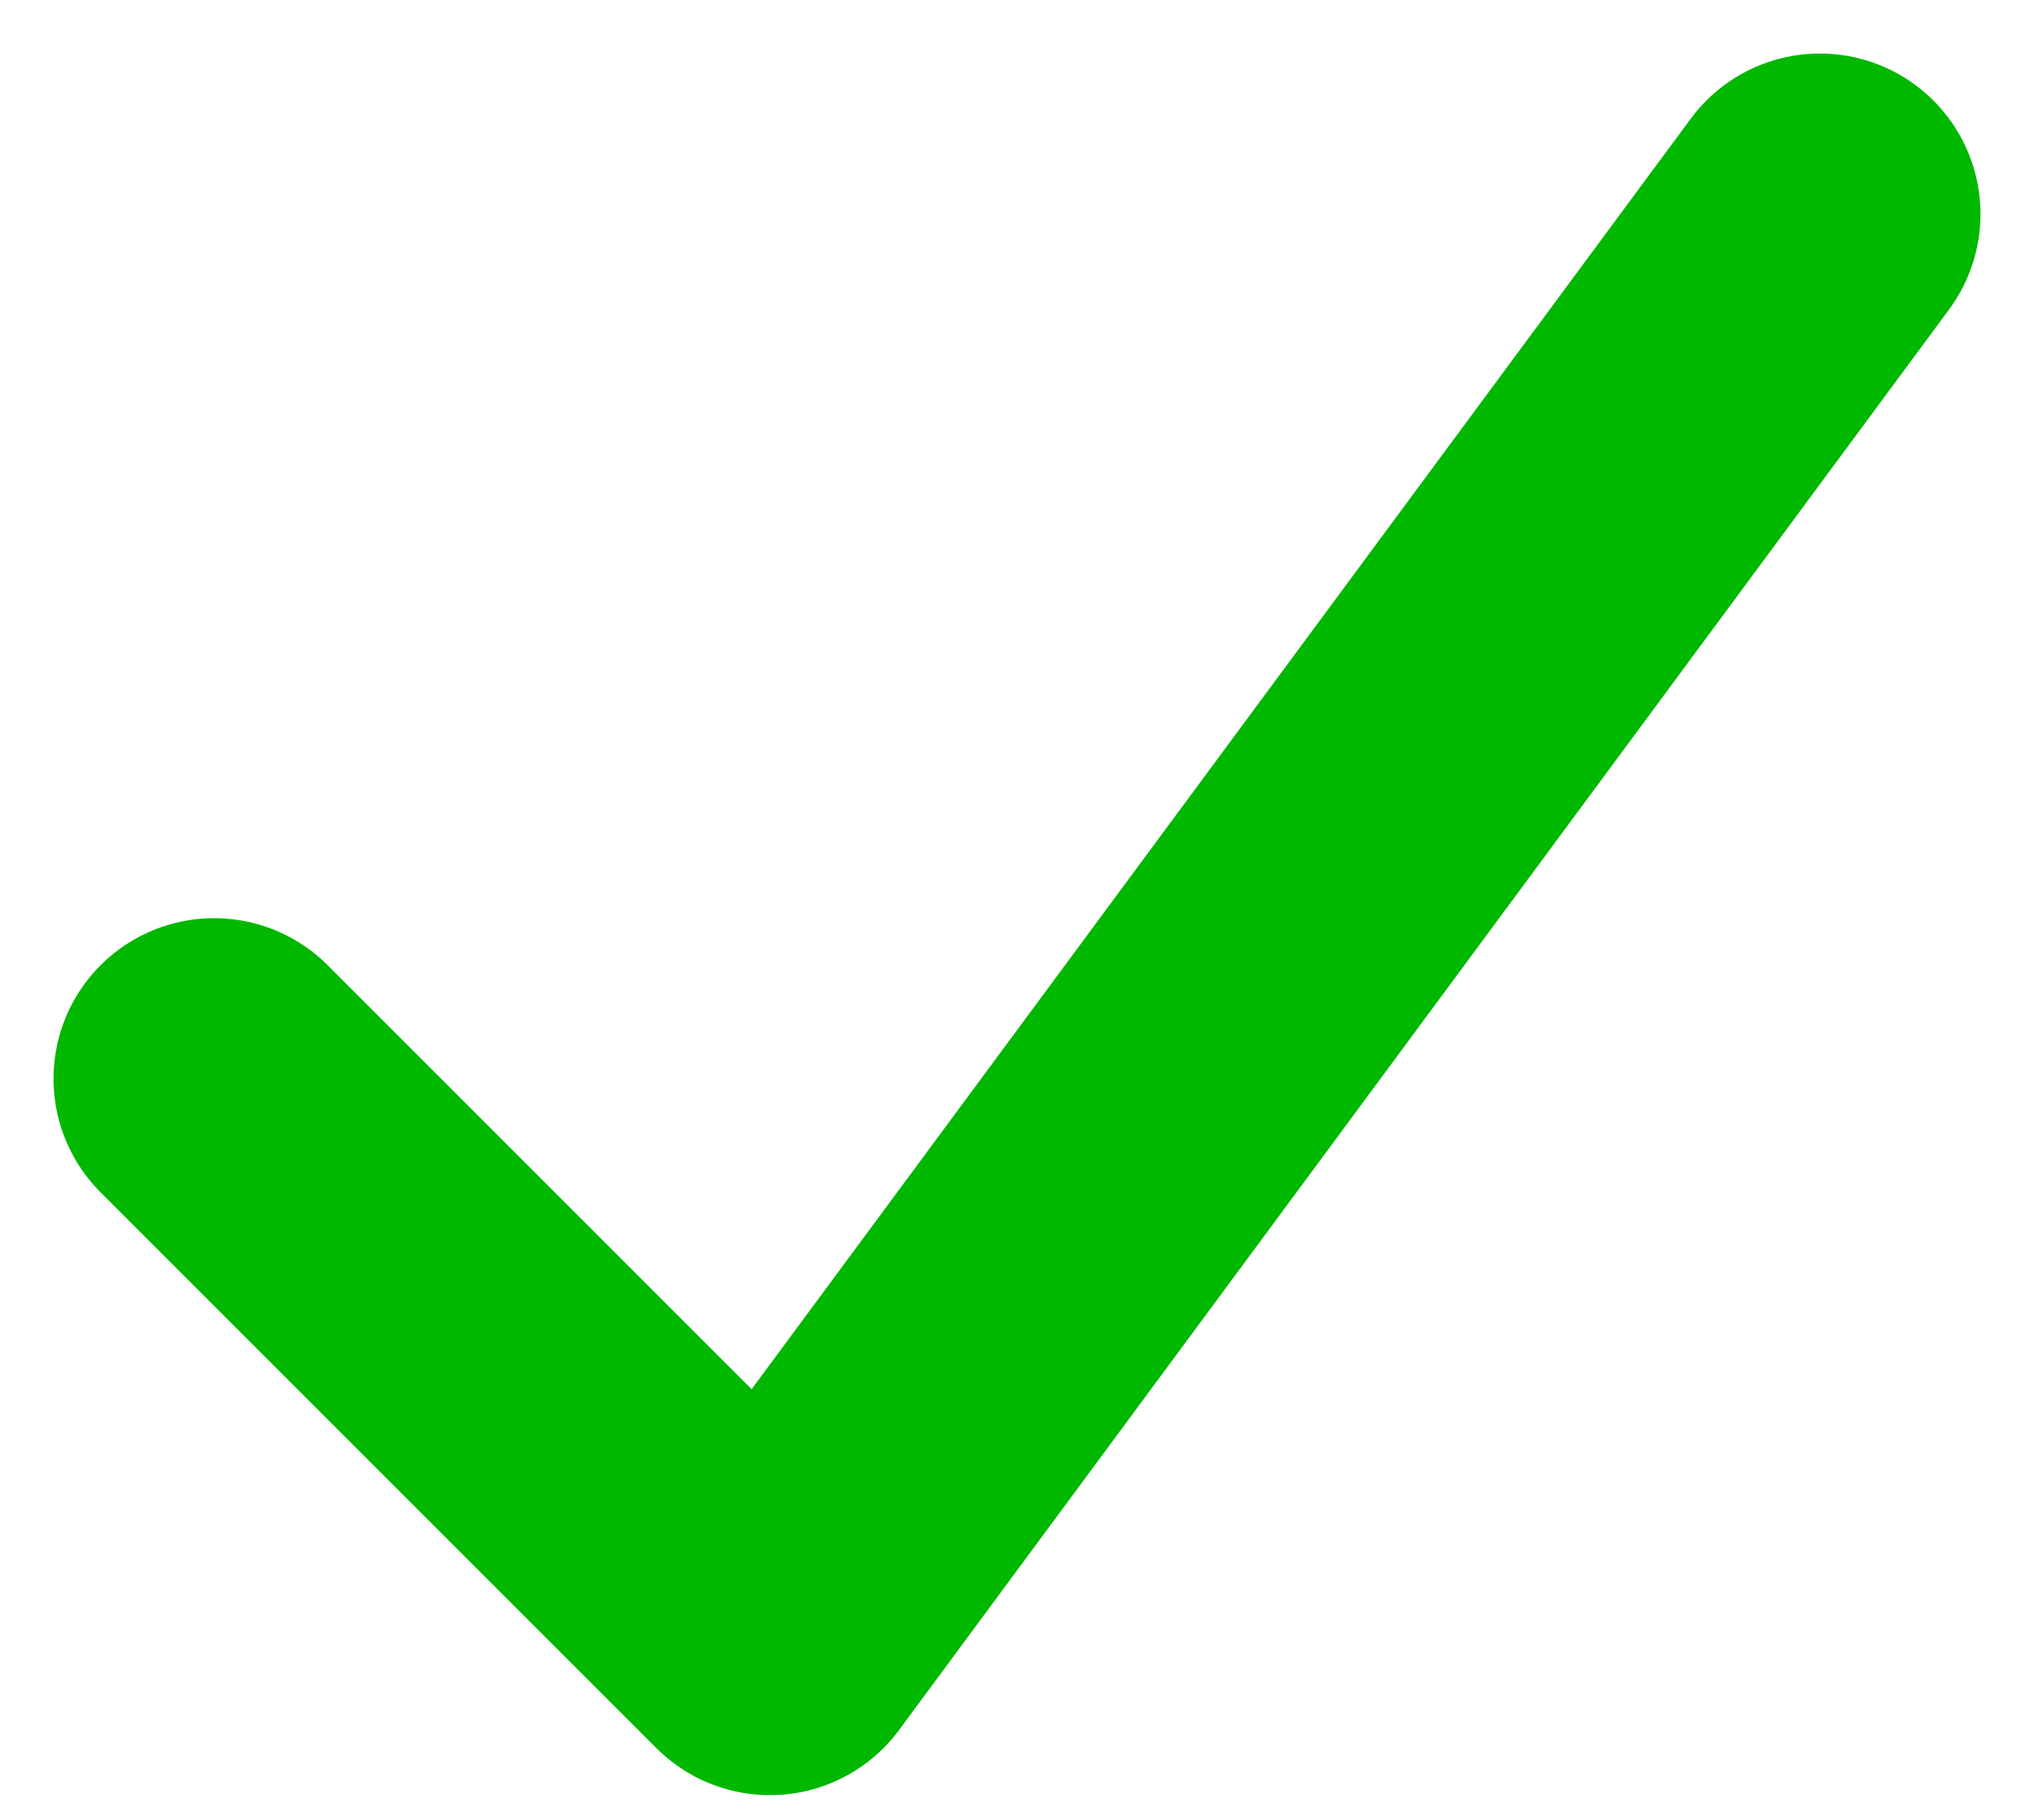 <svg width="19" height="17" viewBox="0 0 19 17" fill="none" xmlns="http://www.w3.org/2000/svg">
<path d="M17 2L7.192 15.269L2 10.077" stroke="#00B800" stroke-width="3" stroke-linecap="round" stroke-linejoin="round"/>
</svg>
